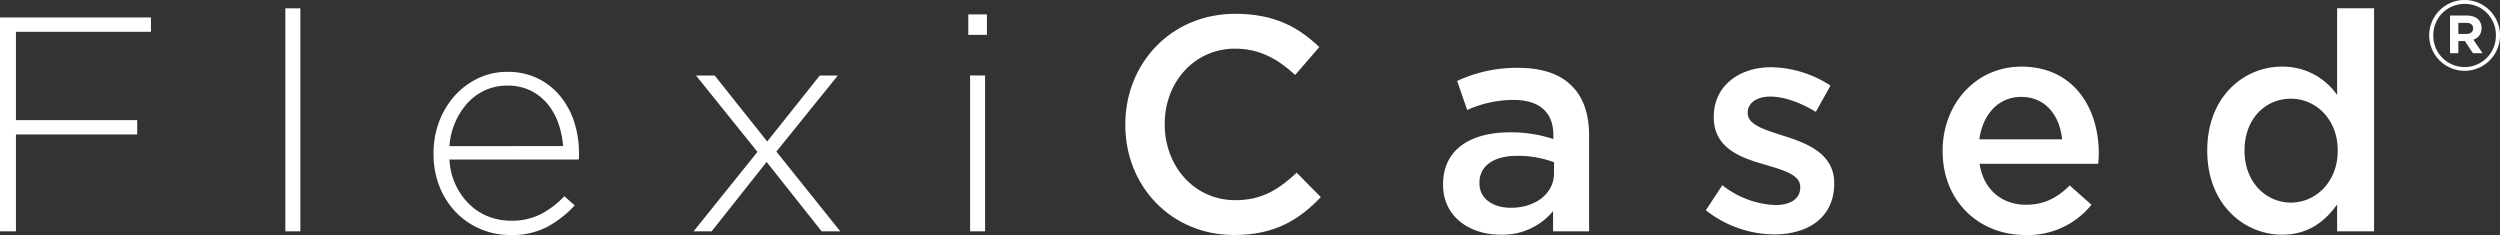 <svg xmlns="http://www.w3.org/2000/svg" xmlns:xlink="http://www.w3.org/1999/xlink" width="531.904" height="50" viewBox="0 0 531.904 50"><rect x="0" y="0" width="531.904" height="50" fill="#333333" stroke="none"/><defs><clipPath id="clip-path"><rect id="Rectangle_389" data-name="Rectangle 389" width="531.904" height="50" fill="none"></rect></clipPath></defs><g id="Group_1312" data-name="Group 1312" transform="translate(0 0)"><rect id="Rectangle_388" data-name="Rectangle 388" width="3.193" height="47.448" transform="translate(60.714 1.768)" fill="#fff"></rect><path id="Path_713" data-name="Path 713" d="M0,.673v45.5H3.391V25.566H29.186V22.519H3.391V3.726H32.119V.673Z" transform="translate(0 3.045)" fill="#fff"></path><g id="FlexiCased" transform="translate(0 0)"><g id="Group_1310" data-name="Group 1310" clip-path="url(#clip-path)"><path id="Path_714" data-name="Path 714" d="M33.029,37.488a16.051,16.051,0,0,1-6.223-1.235,15.767,15.767,0,0,1-5.214-3.511,16.512,16.512,0,0,1-3.55-5.462A18.486,18.486,0,0,1,16.735,20.2v-.132a18.754,18.754,0,0,1,1.2-6.725,17.393,17.393,0,0,1,3.318-5.5,15.818,15.818,0,0,1,4.972-3.7,14.328,14.328,0,0,1,6.245-1.367,14.472,14.472,0,0,1,6.3,1.334,14.2,14.2,0,0,1,4.779,3.671,16.724,16.724,0,0,1,3.059,5.5,21.265,21.265,0,0,1,1.069,6.857v.684a3.869,3.869,0,0,1-.066.617H20.119a14.165,14.165,0,0,0,4.3,9.574,12.054,12.054,0,0,0,4.007,2.552,12.909,12.909,0,0,0,4.729.876,13.488,13.488,0,0,0,6.614-1.5,19.317,19.317,0,0,0,4.79-3.7l2.21,1.951a23.279,23.279,0,0,1-5.76,4.52,16.294,16.294,0,0,1-7.981,1.786M44.3,18.571a19.08,19.08,0,0,0-1.009-4.845,13.619,13.619,0,0,0-2.282-4.1,11.008,11.008,0,0,0-3.621-2.861A11.149,11.149,0,0,0,32.373,5.7a11.071,11.071,0,0,0-4.63.976,11.605,11.605,0,0,0-3.748,2.7,14.659,14.659,0,0,0-2.64,4.1,15.241,15.241,0,0,0-1.235,5.1Z" transform="translate(75.51 12.511)" fill="#fff"></path><path id="Path_715" data-name="Path 715" d="M40.359,19.164,27.29,2.915h3.969L42.437,16.954,53.621,2.915h3.836L44.388,19.1,57.976,36.065H54.013L42.31,21.309l-11.7,14.756H26.772Z" transform="translate(120.797 13.151)" fill="#fff"></path><path id="Path_716" data-name="Path 716" d="M37.375.555h3.963V4.91H37.375Zm.386,13h3.186V46.713H37.761Z" transform="translate(168.639 2.503)" fill="#fff"></path><path id="Path_717" data-name="Path 717" d="M43.436,24.2v-.132c0-12.937,9.685-23.531,23.4-23.531,8.45,0,13.521,2.927,17.876,7.083l-5.132,5.92c-3.71-3.379-7.546-5.589-12.81-5.589-8.582,0-14.949,7.083-14.949,15.991v.127c0,8.908,6.3,16.123,15.015,16.123,5.589,0,9.167-2.21,13.064-5.848l5.137,5.2C80.3,44.48,75.1,47.6,66.581,47.6c-13.328,0-23.145-10.335-23.145-23.4" transform="translate(195.986 2.399)" fill="#fff"></path><path id="Path_718" data-name="Path 718" d="M55.7,27.517V27.39c0-7.414,5.848-11.052,14.238-11.052a28.71,28.71,0,0,1,9.227,1.428v-.843c0-4.878-2.988-7.48-8.516-7.48a23.925,23.925,0,0,0-9.817,2.15L58.69,5.414a29.852,29.852,0,0,1,13-2.795c5.137,0,8.974,1.367,11.377,3.836,2.536,2.469,3.7,6.113,3.7,10.594V37.4H79.106V33.106a13.95,13.95,0,0,1-11.184,5.01c-6.438,0-12.22-3.71-12.22-10.6m23.6-2.469V22.7a21.88,21.88,0,0,0-7.8-1.361c-5.071,0-8.064,2.144-8.064,5.722v.127c0,3.318,2.927,5.2,6.7,5.2,5.2,0,9.167-2.993,9.167-7.348" transform="translate(251.331 11.816)" fill="#fff"></path><path id="Path_719" data-name="Path 719" d="M65.844,33.022l3.511-5.33A19.421,19.421,0,0,0,80.6,31.919c3.384,0,5.33-1.433,5.33-3.71v-.127c0-2.668-3.638-3.577-7.667-4.812-5.071-1.433-10.732-3.511-10.732-10.01v-.132c0-6.565,5.4-10.534,12.226-10.534A23.814,23.814,0,0,1,92.368,6.5l-3.12,5.589C85.93,10.075,82.424,8.84,79.564,8.84c-3.059,0-4.812,1.494-4.812,3.379v.127c0,2.536,3.7,3.577,7.733,4.878,5,1.56,10.671,3.836,10.671,10.01v.132c0,7.215-5.595,10.793-12.749,10.793a23.713,23.713,0,0,1-14.563-5.137" transform="translate(297.093 11.708)" fill="#fff"></path><path id="Path_720" data-name="Path 720" d="M74.984,20.58v-.132c0-9.817,6.956-17.876,16.773-17.876,10.925,0,16.448,8.582,16.448,18.465,0,.711-.061,1.428-.127,2.21H82.85c.849,5.589,4.812,8.709,9.883,8.709,3.836,0,6.57-1.433,9.3-4.1l4.614,4.1a17.346,17.346,0,0,1-14.039,6.438c-9.949,0-17.622-7.221-17.622-17.815m25.422-2.536c-.518-5.071-3.511-9.034-8.715-9.034-4.807,0-8.185,3.7-8.9,9.034Z" transform="translate(338.333 11.604)" fill="#fff"></path><path id="Path_721" data-name="Path 721" d="M85.2,30.679v-.132c0-11.377,7.733-17.809,15.924-17.809a14.056,14.056,0,0,1,11.708,6.047V.319h7.86V47.778h-7.86V42.056c-2.541,3.577-6.113,6.438-11.708,6.438-8.059,0-15.924-6.438-15.924-17.815m27.759,0v-.132c0-6.631-4.68-10.986-9.944-10.986-5.4,0-9.883,4.228-9.883,10.986v.132c0,6.631,4.547,10.986,9.883,10.986,5.264,0,9.944-4.421,9.944-10.986" transform="translate(384.419 1.438)" fill="#fff"></path><path id="Path_722" data-name="Path 722" d="M101.278,15.064A7.532,7.532,0,1,1,101.322,0a7.532,7.532,0,0,1-.044,15.064M101.322.832a6.634,6.634,0,0,0-6.686,6.719,6.659,6.659,0,1,0,13.317-.039A6.569,6.569,0,0,0,101.322.832m1.847,7.612,1.957,2.877h-2.061l-1.7-2.585H99.966v2.585H98.2V3.307h3.555c1.918,0,3.147.976,3.147,2.64a2.491,2.491,0,0,1-1.731,2.5m-1.477-3.577H99.966V7.221h1.769c.893,0,1.373-.48,1.373-1.169,0-.788-.54-1.185-1.417-1.185" transform="translate(423.074 -0.001)" fill="#fff"></path></g></g></g></svg>
